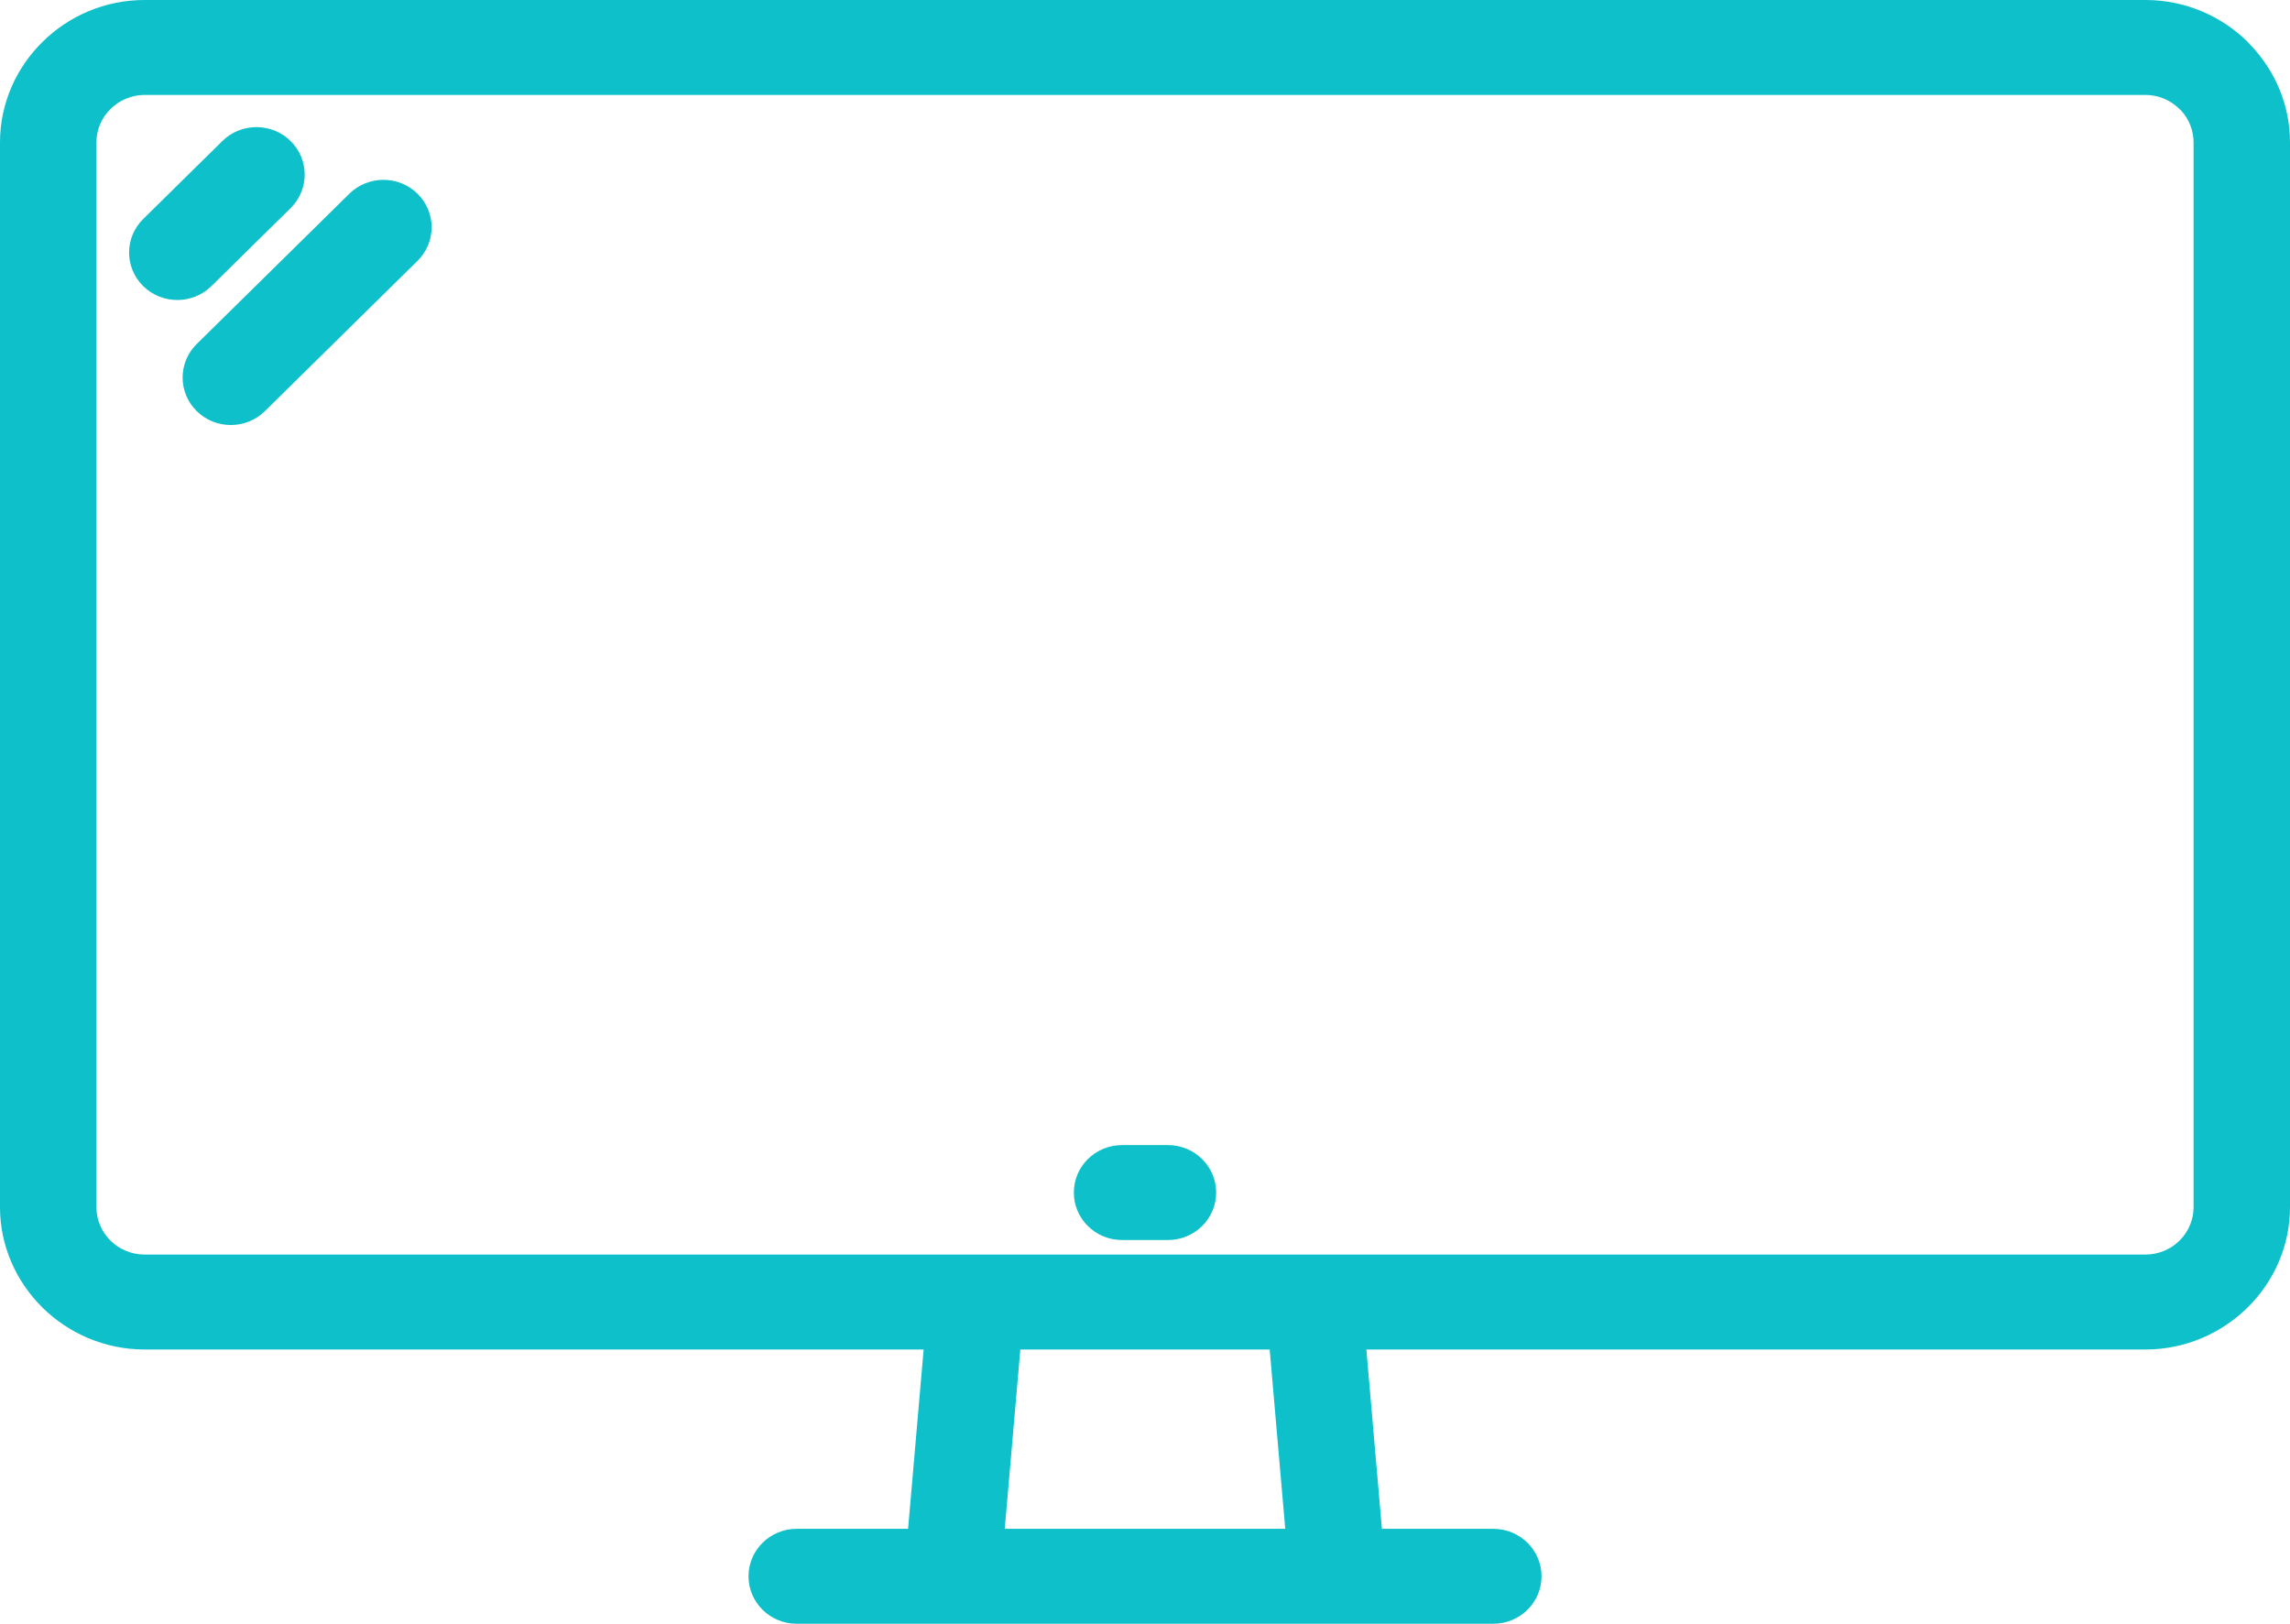 <svg width="110" height="78" viewBox="0 0 110 78" fill="none" xmlns="http://www.w3.org/2000/svg">
<path d="M6.945 0H103.055C104.967 0 106.705 0.77 107.962 2.008L108.107 2.166C109.278 3.39 110 5.038 110 6.842V57.986C110 59.862 109.218 61.572 107.962 62.81C106.696 64.055 104.96 64.826 103.055 64.826H65.633L66.38 73.44H71.731C73.01 73.44 74.047 74.461 74.047 75.72C74.047 76.979 73.01 78 71.731 78H38.27C36.991 78 35.955 76.979 35.955 75.72C35.955 74.461 36.991 73.44 38.27 73.44H43.62L44.367 64.826H6.945C5.04 64.826 3.304 64.055 2.047 62.819C0.782 61.572 0 59.862 0 57.986V6.842C0 4.964 0.782 3.255 2.038 2.017C3.295 0.77 5.033 0 6.945 0ZM53.898 59.567C52.619 59.567 51.582 58.546 51.582 57.287C51.582 56.027 52.619 55.007 53.898 55.007H56.102C57.381 55.007 58.418 56.027 58.418 57.287C58.418 58.546 57.381 59.567 56.102 59.567H53.898ZM16.781 9.306C17.685 8.416 19.151 8.416 20.055 9.306C20.959 10.197 20.959 11.64 20.055 12.53L12.724 19.749C11.82 20.639 10.354 20.639 9.45 19.749C8.546 18.859 8.546 17.415 9.45 16.525L16.781 9.306ZM10.682 6.774C11.586 5.884 13.053 5.884 13.957 6.774C14.861 7.665 14.861 9.108 13.957 9.998L10.153 13.744C9.249 14.634 7.783 14.634 6.879 13.744C5.975 12.854 5.975 11.41 6.879 10.52L10.682 6.774ZM61.737 73.44L60.989 64.826H49.011L48.263 73.44H61.737ZM103.055 4.56H6.945C6.312 4.56 5.732 4.819 5.312 5.232C4.892 5.64 4.631 6.213 4.631 6.842V57.986C4.631 58.612 4.892 59.187 5.308 59.599C5.726 60.008 6.309 60.266 6.945 60.266H103.055C103.691 60.266 104.274 60.008 104.692 59.599C105.108 59.187 105.369 58.612 105.369 57.986V6.842C105.369 6.254 105.142 5.718 104.776 5.314L104.688 5.232C104.268 4.819 103.688 4.56 103.055 4.56Z" fill="#0DC0C9"/>
</svg>
